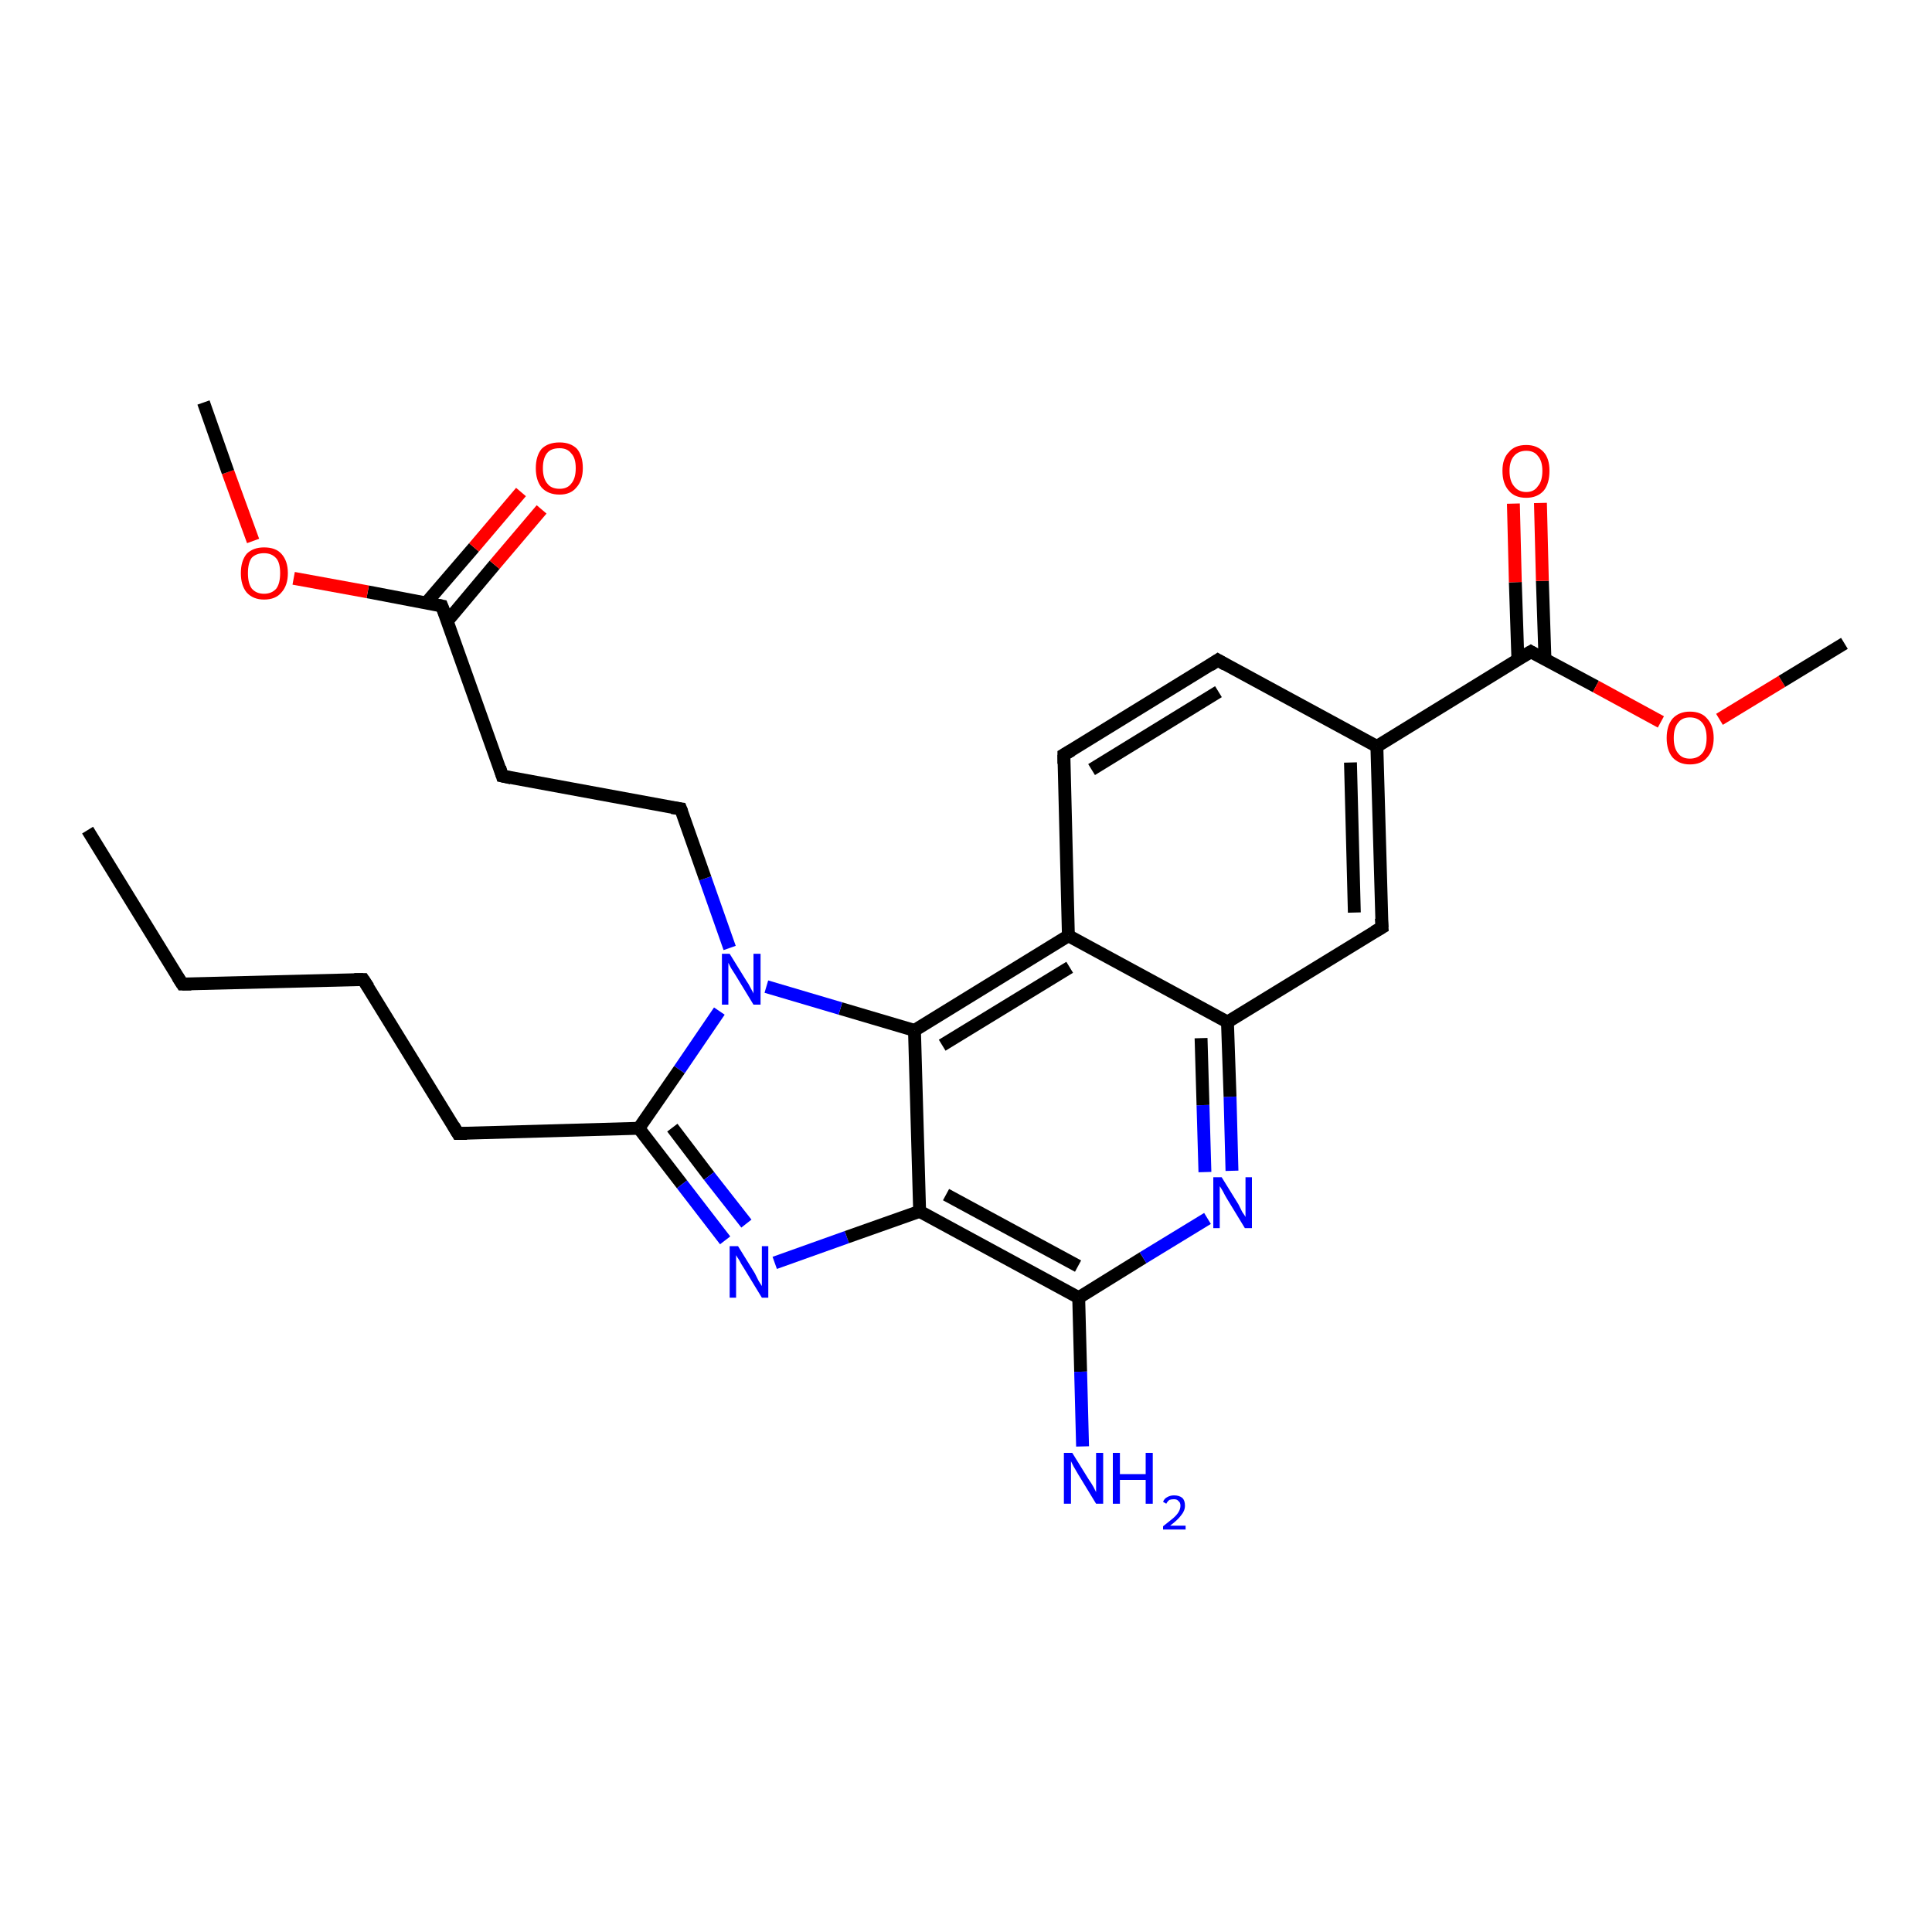 <?xml version='1.0' encoding='iso-8859-1'?>
<svg version='1.1' baseProfile='full'
              xmlns='http://www.w3.org/2000/svg'
                      xmlns:rdkit='http://www.rdkit.org/xml'
                      xmlns:xlink='http://www.w3.org/1999/xlink'
                  xml:space='preserve'
width='300px' height='300px' viewBox='0 0 300 300'>
<!-- END OF HEADER -->
<rect style='opacity:1.0;fill:#FFFFFF;stroke:none' width='300.0' height='300.0' x='0.0' y='0.0'> </rect>
<path class='bond-0 atom-0 atom-1' d='M 13.6,128.9 L 28.3,152.8' style='fill:none;fill-rule:evenodd;stroke:#000000;stroke-width:2.0px;stroke-linecap:butt;stroke-linejoin:miter;stroke-opacity:1' />
<path class='bond-1 atom-1 atom-2' d='M 28.3,152.8 L 56.4,152.1' style='fill:none;fill-rule:evenodd;stroke:#000000;stroke-width:2.0px;stroke-linecap:butt;stroke-linejoin:miter;stroke-opacity:1' />
<path class='bond-2 atom-2 atom-3' d='M 56.4,152.1 L 71.1,176.0' style='fill:none;fill-rule:evenodd;stroke:#000000;stroke-width:2.0px;stroke-linecap:butt;stroke-linejoin:miter;stroke-opacity:1' />
<path class='bond-3 atom-3 atom-4' d='M 71.1,176.0 L 99.2,175.2' style='fill:none;fill-rule:evenodd;stroke:#000000;stroke-width:2.0px;stroke-linecap:butt;stroke-linejoin:miter;stroke-opacity:1' />
<path class='bond-4 atom-4 atom-5' d='M 99.2,175.2 L 105.9,183.9' style='fill:none;fill-rule:evenodd;stroke:#000000;stroke-width:2.0px;stroke-linecap:butt;stroke-linejoin:miter;stroke-opacity:1' />
<path class='bond-4 atom-4 atom-5' d='M 105.9,183.9 L 112.6,192.6' style='fill:none;fill-rule:evenodd;stroke:#0000FF;stroke-width:2.0px;stroke-linecap:butt;stroke-linejoin:miter;stroke-opacity:1' />
<path class='bond-4 atom-4 atom-5' d='M 104.4,175.1 L 110.1,182.6' style='fill:none;fill-rule:evenodd;stroke:#000000;stroke-width:2.0px;stroke-linecap:butt;stroke-linejoin:miter;stroke-opacity:1' />
<path class='bond-4 atom-4 atom-5' d='M 110.1,182.6 L 115.9,190.0' style='fill:none;fill-rule:evenodd;stroke:#0000FF;stroke-width:2.0px;stroke-linecap:butt;stroke-linejoin:miter;stroke-opacity:1' />
<path class='bond-5 atom-5 atom-6' d='M 120.3,196.1 L 131.5,192.1' style='fill:none;fill-rule:evenodd;stroke:#0000FF;stroke-width:2.0px;stroke-linecap:butt;stroke-linejoin:miter;stroke-opacity:1' />
<path class='bond-5 atom-5 atom-6' d='M 131.5,192.1 L 142.8,188.1' style='fill:none;fill-rule:evenodd;stroke:#000000;stroke-width:2.0px;stroke-linecap:butt;stroke-linejoin:miter;stroke-opacity:1' />
<path class='bond-6 atom-6 atom-7' d='M 142.8,188.1 L 167.5,201.5' style='fill:none;fill-rule:evenodd;stroke:#000000;stroke-width:2.0px;stroke-linecap:butt;stroke-linejoin:miter;stroke-opacity:1' />
<path class='bond-6 atom-6 atom-7' d='M 146.9,185.5 L 167.4,196.6' style='fill:none;fill-rule:evenodd;stroke:#000000;stroke-width:2.0px;stroke-linecap:butt;stroke-linejoin:miter;stroke-opacity:1' />
<path class='bond-7 atom-7 atom-8' d='M 167.5,201.5 L 167.8,213.0' style='fill:none;fill-rule:evenodd;stroke:#000000;stroke-width:2.0px;stroke-linecap:butt;stroke-linejoin:miter;stroke-opacity:1' />
<path class='bond-7 atom-7 atom-8' d='M 167.8,213.0 L 168.1,224.6' style='fill:none;fill-rule:evenodd;stroke:#0000FF;stroke-width:2.0px;stroke-linecap:butt;stroke-linejoin:miter;stroke-opacity:1' />
<path class='bond-8 atom-7 atom-9' d='M 167.5,201.5 L 177.5,195.3' style='fill:none;fill-rule:evenodd;stroke:#000000;stroke-width:2.0px;stroke-linecap:butt;stroke-linejoin:miter;stroke-opacity:1' />
<path class='bond-8 atom-7 atom-9' d='M 177.5,195.3 L 187.5,189.2' style='fill:none;fill-rule:evenodd;stroke:#0000FF;stroke-width:2.0px;stroke-linecap:butt;stroke-linejoin:miter;stroke-opacity:1' />
<path class='bond-9 atom-9 atom-10' d='M 191.3,181.8 L 191.0,170.3' style='fill:none;fill-rule:evenodd;stroke:#0000FF;stroke-width:2.0px;stroke-linecap:butt;stroke-linejoin:miter;stroke-opacity:1' />
<path class='bond-9 atom-9 atom-10' d='M 191.0,170.3 L 190.6,158.7' style='fill:none;fill-rule:evenodd;stroke:#000000;stroke-width:2.0px;stroke-linecap:butt;stroke-linejoin:miter;stroke-opacity:1' />
<path class='bond-9 atom-9 atom-10' d='M 187.1,182.0 L 186.8,171.6' style='fill:none;fill-rule:evenodd;stroke:#0000FF;stroke-width:2.0px;stroke-linecap:butt;stroke-linejoin:miter;stroke-opacity:1' />
<path class='bond-9 atom-9 atom-10' d='M 186.8,171.6 L 186.5,161.2' style='fill:none;fill-rule:evenodd;stroke:#000000;stroke-width:2.0px;stroke-linecap:butt;stroke-linejoin:miter;stroke-opacity:1' />
<path class='bond-10 atom-10 atom-11' d='M 190.6,158.7 L 214.6,144.0' style='fill:none;fill-rule:evenodd;stroke:#000000;stroke-width:2.0px;stroke-linecap:butt;stroke-linejoin:miter;stroke-opacity:1' />
<path class='bond-11 atom-11 atom-12' d='M 214.6,144.0 L 213.8,115.9' style='fill:none;fill-rule:evenodd;stroke:#000000;stroke-width:2.0px;stroke-linecap:butt;stroke-linejoin:miter;stroke-opacity:1' />
<path class='bond-11 atom-11 atom-12' d='M 210.3,141.7 L 209.7,118.4' style='fill:none;fill-rule:evenodd;stroke:#000000;stroke-width:2.0px;stroke-linecap:butt;stroke-linejoin:miter;stroke-opacity:1' />
<path class='bond-12 atom-12 atom-13' d='M 213.8,115.9 L 189.1,102.5' style='fill:none;fill-rule:evenodd;stroke:#000000;stroke-width:2.0px;stroke-linecap:butt;stroke-linejoin:miter;stroke-opacity:1' />
<path class='bond-13 atom-13 atom-14' d='M 189.1,102.5 L 165.2,117.2' style='fill:none;fill-rule:evenodd;stroke:#000000;stroke-width:2.0px;stroke-linecap:butt;stroke-linejoin:miter;stroke-opacity:1' />
<path class='bond-13 atom-13 atom-14' d='M 189.2,107.4 L 169.5,119.5' style='fill:none;fill-rule:evenodd;stroke:#000000;stroke-width:2.0px;stroke-linecap:butt;stroke-linejoin:miter;stroke-opacity:1' />
<path class='bond-14 atom-14 atom-15' d='M 165.2,117.2 L 165.9,145.3' style='fill:none;fill-rule:evenodd;stroke:#000000;stroke-width:2.0px;stroke-linecap:butt;stroke-linejoin:miter;stroke-opacity:1' />
<path class='bond-15 atom-15 atom-16' d='M 165.9,145.3 L 142.0,160.0' style='fill:none;fill-rule:evenodd;stroke:#000000;stroke-width:2.0px;stroke-linecap:butt;stroke-linejoin:miter;stroke-opacity:1' />
<path class='bond-15 atom-15 atom-16' d='M 166.1,150.2 L 146.3,162.3' style='fill:none;fill-rule:evenodd;stroke:#000000;stroke-width:2.0px;stroke-linecap:butt;stroke-linejoin:miter;stroke-opacity:1' />
<path class='bond-16 atom-16 atom-17' d='M 142.0,160.0 L 130.5,156.6' style='fill:none;fill-rule:evenodd;stroke:#000000;stroke-width:2.0px;stroke-linecap:butt;stroke-linejoin:miter;stroke-opacity:1' />
<path class='bond-16 atom-16 atom-17' d='M 130.5,156.6 L 119.0,153.2' style='fill:none;fill-rule:evenodd;stroke:#0000FF;stroke-width:2.0px;stroke-linecap:butt;stroke-linejoin:miter;stroke-opacity:1' />
<path class='bond-17 atom-17 atom-18' d='M 113.3,147.2 L 109.5,136.4' style='fill:none;fill-rule:evenodd;stroke:#0000FF;stroke-width:2.0px;stroke-linecap:butt;stroke-linejoin:miter;stroke-opacity:1' />
<path class='bond-17 atom-17 atom-18' d='M 109.5,136.4 L 105.7,125.6' style='fill:none;fill-rule:evenodd;stroke:#000000;stroke-width:2.0px;stroke-linecap:butt;stroke-linejoin:miter;stroke-opacity:1' />
<path class='bond-18 atom-18 atom-19' d='M 105.7,125.6 L 78.0,120.5' style='fill:none;fill-rule:evenodd;stroke:#000000;stroke-width:2.0px;stroke-linecap:butt;stroke-linejoin:miter;stroke-opacity:1' />
<path class='bond-19 atom-19 atom-20' d='M 78.0,120.5 L 68.6,94.1' style='fill:none;fill-rule:evenodd;stroke:#000000;stroke-width:2.0px;stroke-linecap:butt;stroke-linejoin:miter;stroke-opacity:1' />
<path class='bond-20 atom-20 atom-21' d='M 69.5,96.4 L 76.8,87.7' style='fill:none;fill-rule:evenodd;stroke:#000000;stroke-width:2.0px;stroke-linecap:butt;stroke-linejoin:miter;stroke-opacity:1' />
<path class='bond-20 atom-20 atom-21' d='M 76.8,87.7 L 84.1,79.1' style='fill:none;fill-rule:evenodd;stroke:#FF0000;stroke-width:2.0px;stroke-linecap:butt;stroke-linejoin:miter;stroke-opacity:1' />
<path class='bond-20 atom-20 atom-21' d='M 66.2,93.6 L 73.6,85.0' style='fill:none;fill-rule:evenodd;stroke:#000000;stroke-width:2.0px;stroke-linecap:butt;stroke-linejoin:miter;stroke-opacity:1' />
<path class='bond-20 atom-20 atom-21' d='M 73.6,85.0 L 80.9,76.4' style='fill:none;fill-rule:evenodd;stroke:#FF0000;stroke-width:2.0px;stroke-linecap:butt;stroke-linejoin:miter;stroke-opacity:1' />
<path class='bond-21 atom-20 atom-22' d='M 68.6,94.1 L 57.1,91.9' style='fill:none;fill-rule:evenodd;stroke:#000000;stroke-width:2.0px;stroke-linecap:butt;stroke-linejoin:miter;stroke-opacity:1' />
<path class='bond-21 atom-20 atom-22' d='M 57.1,91.9 L 45.6,89.8' style='fill:none;fill-rule:evenodd;stroke:#FF0000;stroke-width:2.0px;stroke-linecap:butt;stroke-linejoin:miter;stroke-opacity:1' />
<path class='bond-22 atom-22 atom-23' d='M 39.3,84.0 L 35.4,73.3' style='fill:none;fill-rule:evenodd;stroke:#FF0000;stroke-width:2.0px;stroke-linecap:butt;stroke-linejoin:miter;stroke-opacity:1' />
<path class='bond-22 atom-22 atom-23' d='M 35.4,73.3 L 31.6,62.5' style='fill:none;fill-rule:evenodd;stroke:#000000;stroke-width:2.0px;stroke-linecap:butt;stroke-linejoin:miter;stroke-opacity:1' />
<path class='bond-23 atom-12 atom-24' d='M 213.8,115.9 L 237.7,101.2' style='fill:none;fill-rule:evenodd;stroke:#000000;stroke-width:2.0px;stroke-linecap:butt;stroke-linejoin:miter;stroke-opacity:1' />
<path class='bond-24 atom-24 atom-25' d='M 239.9,102.3 L 239.5,90.2' style='fill:none;fill-rule:evenodd;stroke:#000000;stroke-width:2.0px;stroke-linecap:butt;stroke-linejoin:miter;stroke-opacity:1' />
<path class='bond-24 atom-24 atom-25' d='M 239.5,90.2 L 239.2,78.1' style='fill:none;fill-rule:evenodd;stroke:#FF0000;stroke-width:2.0px;stroke-linecap:butt;stroke-linejoin:miter;stroke-opacity:1' />
<path class='bond-24 atom-24 atom-25' d='M 235.7,102.5 L 235.3,90.4' style='fill:none;fill-rule:evenodd;stroke:#000000;stroke-width:2.0px;stroke-linecap:butt;stroke-linejoin:miter;stroke-opacity:1' />
<path class='bond-24 atom-24 atom-25' d='M 235.3,90.4 L 235.0,78.2' style='fill:none;fill-rule:evenodd;stroke:#FF0000;stroke-width:2.0px;stroke-linecap:butt;stroke-linejoin:miter;stroke-opacity:1' />
<path class='bond-25 atom-24 atom-26' d='M 237.7,101.2 L 247.8,106.6' style='fill:none;fill-rule:evenodd;stroke:#000000;stroke-width:2.0px;stroke-linecap:butt;stroke-linejoin:miter;stroke-opacity:1' />
<path class='bond-25 atom-24 atom-26' d='M 247.8,106.6 L 257.9,112.1' style='fill:none;fill-rule:evenodd;stroke:#FF0000;stroke-width:2.0px;stroke-linecap:butt;stroke-linejoin:miter;stroke-opacity:1' />
<path class='bond-26 atom-26 atom-27' d='M 267.0,111.7 L 276.7,105.8' style='fill:none;fill-rule:evenodd;stroke:#FF0000;stroke-width:2.0px;stroke-linecap:butt;stroke-linejoin:miter;stroke-opacity:1' />
<path class='bond-26 atom-26 atom-27' d='M 276.7,105.8 L 286.4,99.9' style='fill:none;fill-rule:evenodd;stroke:#000000;stroke-width:2.0px;stroke-linecap:butt;stroke-linejoin:miter;stroke-opacity:1' />
<path class='bond-27 atom-17 atom-4' d='M 111.7,157.0 L 105.5,166.1' style='fill:none;fill-rule:evenodd;stroke:#0000FF;stroke-width:2.0px;stroke-linecap:butt;stroke-linejoin:miter;stroke-opacity:1' />
<path class='bond-27 atom-17 atom-4' d='M 105.5,166.1 L 99.2,175.2' style='fill:none;fill-rule:evenodd;stroke:#000000;stroke-width:2.0px;stroke-linecap:butt;stroke-linejoin:miter;stroke-opacity:1' />
<path class='bond-28 atom-16 atom-6' d='M 142.0,160.0 L 142.8,188.1' style='fill:none;fill-rule:evenodd;stroke:#000000;stroke-width:2.0px;stroke-linecap:butt;stroke-linejoin:miter;stroke-opacity:1' />
<path class='bond-29 atom-15 atom-10' d='M 165.9,145.3 L 190.6,158.7' style='fill:none;fill-rule:evenodd;stroke:#000000;stroke-width:2.0px;stroke-linecap:butt;stroke-linejoin:miter;stroke-opacity:1' />
<path d='M 27.6,151.7 L 28.3,152.8 L 29.7,152.8' style='fill:none;stroke:#000000;stroke-width:2.0px;stroke-linecap:butt;stroke-linejoin:miter;stroke-opacity:1;' />
<path d='M 55.0,152.1 L 56.4,152.1 L 57.2,153.3' style='fill:none;stroke:#000000;stroke-width:2.0px;stroke-linecap:butt;stroke-linejoin:miter;stroke-opacity:1;' />
<path d='M 70.4,174.8 L 71.1,176.0 L 72.5,176.0' style='fill:none;stroke:#000000;stroke-width:2.0px;stroke-linecap:butt;stroke-linejoin:miter;stroke-opacity:1;' />
<path d='M 213.4,144.7 L 214.6,144.0 L 214.5,142.6' style='fill:none;stroke:#000000;stroke-width:2.0px;stroke-linecap:butt;stroke-linejoin:miter;stroke-opacity:1;' />
<path d='M 190.3,103.2 L 189.1,102.5 L 187.9,103.3' style='fill:none;stroke:#000000;stroke-width:2.0px;stroke-linecap:butt;stroke-linejoin:miter;stroke-opacity:1;' />
<path d='M 166.4,116.5 L 165.2,117.2 L 165.2,118.6' style='fill:none;stroke:#000000;stroke-width:2.0px;stroke-linecap:butt;stroke-linejoin:miter;stroke-opacity:1;' />
<path d='M 105.9,126.1 L 105.7,125.6 L 104.3,125.4' style='fill:none;stroke:#000000;stroke-width:2.0px;stroke-linecap:butt;stroke-linejoin:miter;stroke-opacity:1;' />
<path d='M 79.4,120.8 L 78.0,120.5 L 77.6,119.2' style='fill:none;stroke:#000000;stroke-width:2.0px;stroke-linecap:butt;stroke-linejoin:miter;stroke-opacity:1;' />
<path d='M 69.1,95.4 L 68.6,94.1 L 68.1,94.0' style='fill:none;stroke:#000000;stroke-width:2.0px;stroke-linecap:butt;stroke-linejoin:miter;stroke-opacity:1;' />
<path d='M 236.5,101.9 L 237.7,101.2 L 238.2,101.5' style='fill:none;stroke:#000000;stroke-width:2.0px;stroke-linecap:butt;stroke-linejoin:miter;stroke-opacity:1;' />
<path class='atom-5' d='M 114.6 193.5
L 117.2 197.7
Q 117.4 198.1, 117.8 198.9
Q 118.3 199.7, 118.3 199.7
L 118.3 193.5
L 119.3 193.5
L 119.3 201.5
L 118.3 201.5
L 115.5 196.9
Q 115.1 196.3, 114.8 195.7
Q 114.4 195.1, 114.3 194.9
L 114.3 201.5
L 113.3 201.5
L 113.3 193.5
L 114.6 193.5
' fill='#0000FF'/>
<path class='atom-8' d='M 166.5 225.6
L 169.1 229.8
Q 169.4 230.2, 169.8 230.9
Q 170.2 231.7, 170.2 231.7
L 170.2 225.6
L 171.3 225.6
L 171.3 233.5
L 170.2 233.5
L 167.4 228.9
Q 167.1 228.4, 166.7 227.7
Q 166.4 227.1, 166.3 226.9
L 166.3 233.5
L 165.2 233.5
L 165.2 225.6
L 166.5 225.6
' fill='#0000FF'/>
<path class='atom-8' d='M 172.8 225.6
L 173.9 225.6
L 173.9 228.9
L 177.9 228.9
L 177.9 225.6
L 179.0 225.6
L 179.0 233.5
L 177.9 233.5
L 177.9 229.8
L 173.9 229.8
L 173.9 233.5
L 172.8 233.5
L 172.8 225.6
' fill='#0000FF'/>
<path class='atom-8' d='M 180.6 233.2
Q 180.8 232.7, 181.2 232.5
Q 181.7 232.2, 182.3 232.2
Q 183.1 232.2, 183.6 232.6
Q 184.0 233.0, 184.0 233.8
Q 184.0 234.6, 183.4 235.3
Q 182.9 236.0, 181.7 236.9
L 184.1 236.9
L 184.1 237.5
L 180.6 237.5
L 180.6 237.0
Q 181.5 236.3, 182.1 235.8
Q 182.7 235.3, 183.0 234.8
Q 183.3 234.3, 183.3 233.8
Q 183.3 233.3, 183.0 233.1
Q 182.8 232.8, 182.3 232.8
Q 181.9 232.8, 181.6 232.9
Q 181.3 233.1, 181.1 233.5
L 180.6 233.2
' fill='#0000FF'/>
<path class='atom-9' d='M 189.7 182.8
L 192.3 187.0
Q 192.5 187.4, 192.9 188.2
Q 193.4 188.9, 193.4 189.0
L 193.4 182.8
L 194.4 182.8
L 194.4 190.7
L 193.3 190.7
L 190.5 186.1
Q 190.2 185.6, 189.9 185.0
Q 189.5 184.3, 189.4 184.2
L 189.4 190.7
L 188.4 190.7
L 188.4 182.8
L 189.7 182.8
' fill='#0000FF'/>
<path class='atom-17' d='M 113.3 148.1
L 115.9 152.3
Q 116.2 152.7, 116.6 153.5
Q 117.0 154.2, 117.0 154.3
L 117.0 148.1
L 118.1 148.1
L 118.1 156.0
L 117.0 156.0
L 114.2 151.4
Q 113.9 150.9, 113.5 150.3
Q 113.2 149.7, 113.1 149.5
L 113.1 156.0
L 112.1 156.0
L 112.1 148.1
L 113.3 148.1
' fill='#0000FF'/>
<path class='atom-21' d='M 83.2 72.7
Q 83.2 70.8, 84.1 69.7
Q 85.1 68.7, 86.9 68.7
Q 88.6 68.7, 89.6 69.7
Q 90.5 70.8, 90.5 72.7
Q 90.5 74.6, 89.5 75.7
Q 88.6 76.8, 86.9 76.8
Q 85.1 76.8, 84.1 75.7
Q 83.2 74.6, 83.2 72.7
M 86.9 75.9
Q 88.1 75.9, 88.7 75.1
Q 89.4 74.3, 89.4 72.7
Q 89.4 71.1, 88.7 70.4
Q 88.1 69.6, 86.9 69.6
Q 85.6 69.6, 85.0 70.3
Q 84.3 71.1, 84.3 72.7
Q 84.3 74.3, 85.0 75.1
Q 85.6 75.9, 86.9 75.9
' fill='#FF0000'/>
<path class='atom-22' d='M 37.4 89.0
Q 37.4 87.1, 38.3 86.0
Q 39.3 85.0, 41.0 85.0
Q 42.8 85.0, 43.7 86.0
Q 44.7 87.1, 44.7 89.0
Q 44.7 90.9, 43.7 92.0
Q 42.8 93.1, 41.0 93.1
Q 39.3 93.1, 38.3 92.0
Q 37.4 90.9, 37.4 89.0
M 41.0 92.2
Q 42.2 92.2, 42.9 91.4
Q 43.5 90.6, 43.5 89.0
Q 43.5 87.4, 42.9 86.7
Q 42.2 85.9, 41.0 85.9
Q 39.8 85.9, 39.1 86.6
Q 38.5 87.4, 38.5 89.0
Q 38.5 90.6, 39.1 91.4
Q 39.8 92.2, 41.0 92.2
' fill='#FF0000'/>
<path class='atom-25' d='M 233.3 73.1
Q 233.3 71.2, 234.3 70.2
Q 235.2 69.1, 237.0 69.1
Q 238.7 69.1, 239.7 70.2
Q 240.6 71.2, 240.6 73.1
Q 240.6 75.1, 239.7 76.2
Q 238.7 77.3, 237.0 77.3
Q 235.2 77.3, 234.3 76.2
Q 233.3 75.1, 233.3 73.1
M 237.0 76.4
Q 238.2 76.4, 238.8 75.5
Q 239.5 74.7, 239.5 73.1
Q 239.5 71.6, 238.8 70.8
Q 238.2 70.0, 237.0 70.0
Q 235.8 70.0, 235.1 70.8
Q 234.4 71.6, 234.4 73.1
Q 234.4 74.7, 235.1 75.5
Q 235.8 76.4, 237.0 76.4
' fill='#FF0000'/>
<path class='atom-26' d='M 258.8 114.6
Q 258.8 112.7, 259.7 111.6
Q 260.7 110.5, 262.4 110.5
Q 264.2 110.5, 265.1 111.6
Q 266.1 112.7, 266.1 114.6
Q 266.1 116.5, 265.1 117.6
Q 264.2 118.7, 262.4 118.7
Q 260.7 118.7, 259.7 117.6
Q 258.8 116.5, 258.8 114.6
M 262.4 117.8
Q 263.6 117.8, 264.3 117.0
Q 265.0 116.2, 265.0 114.6
Q 265.0 113.0, 264.3 112.2
Q 263.6 111.4, 262.4 111.4
Q 261.2 111.4, 260.6 112.2
Q 259.9 113.0, 259.9 114.6
Q 259.9 116.2, 260.6 117.0
Q 261.2 117.8, 262.4 117.8
' fill='#FF0000'/>
</svg>
